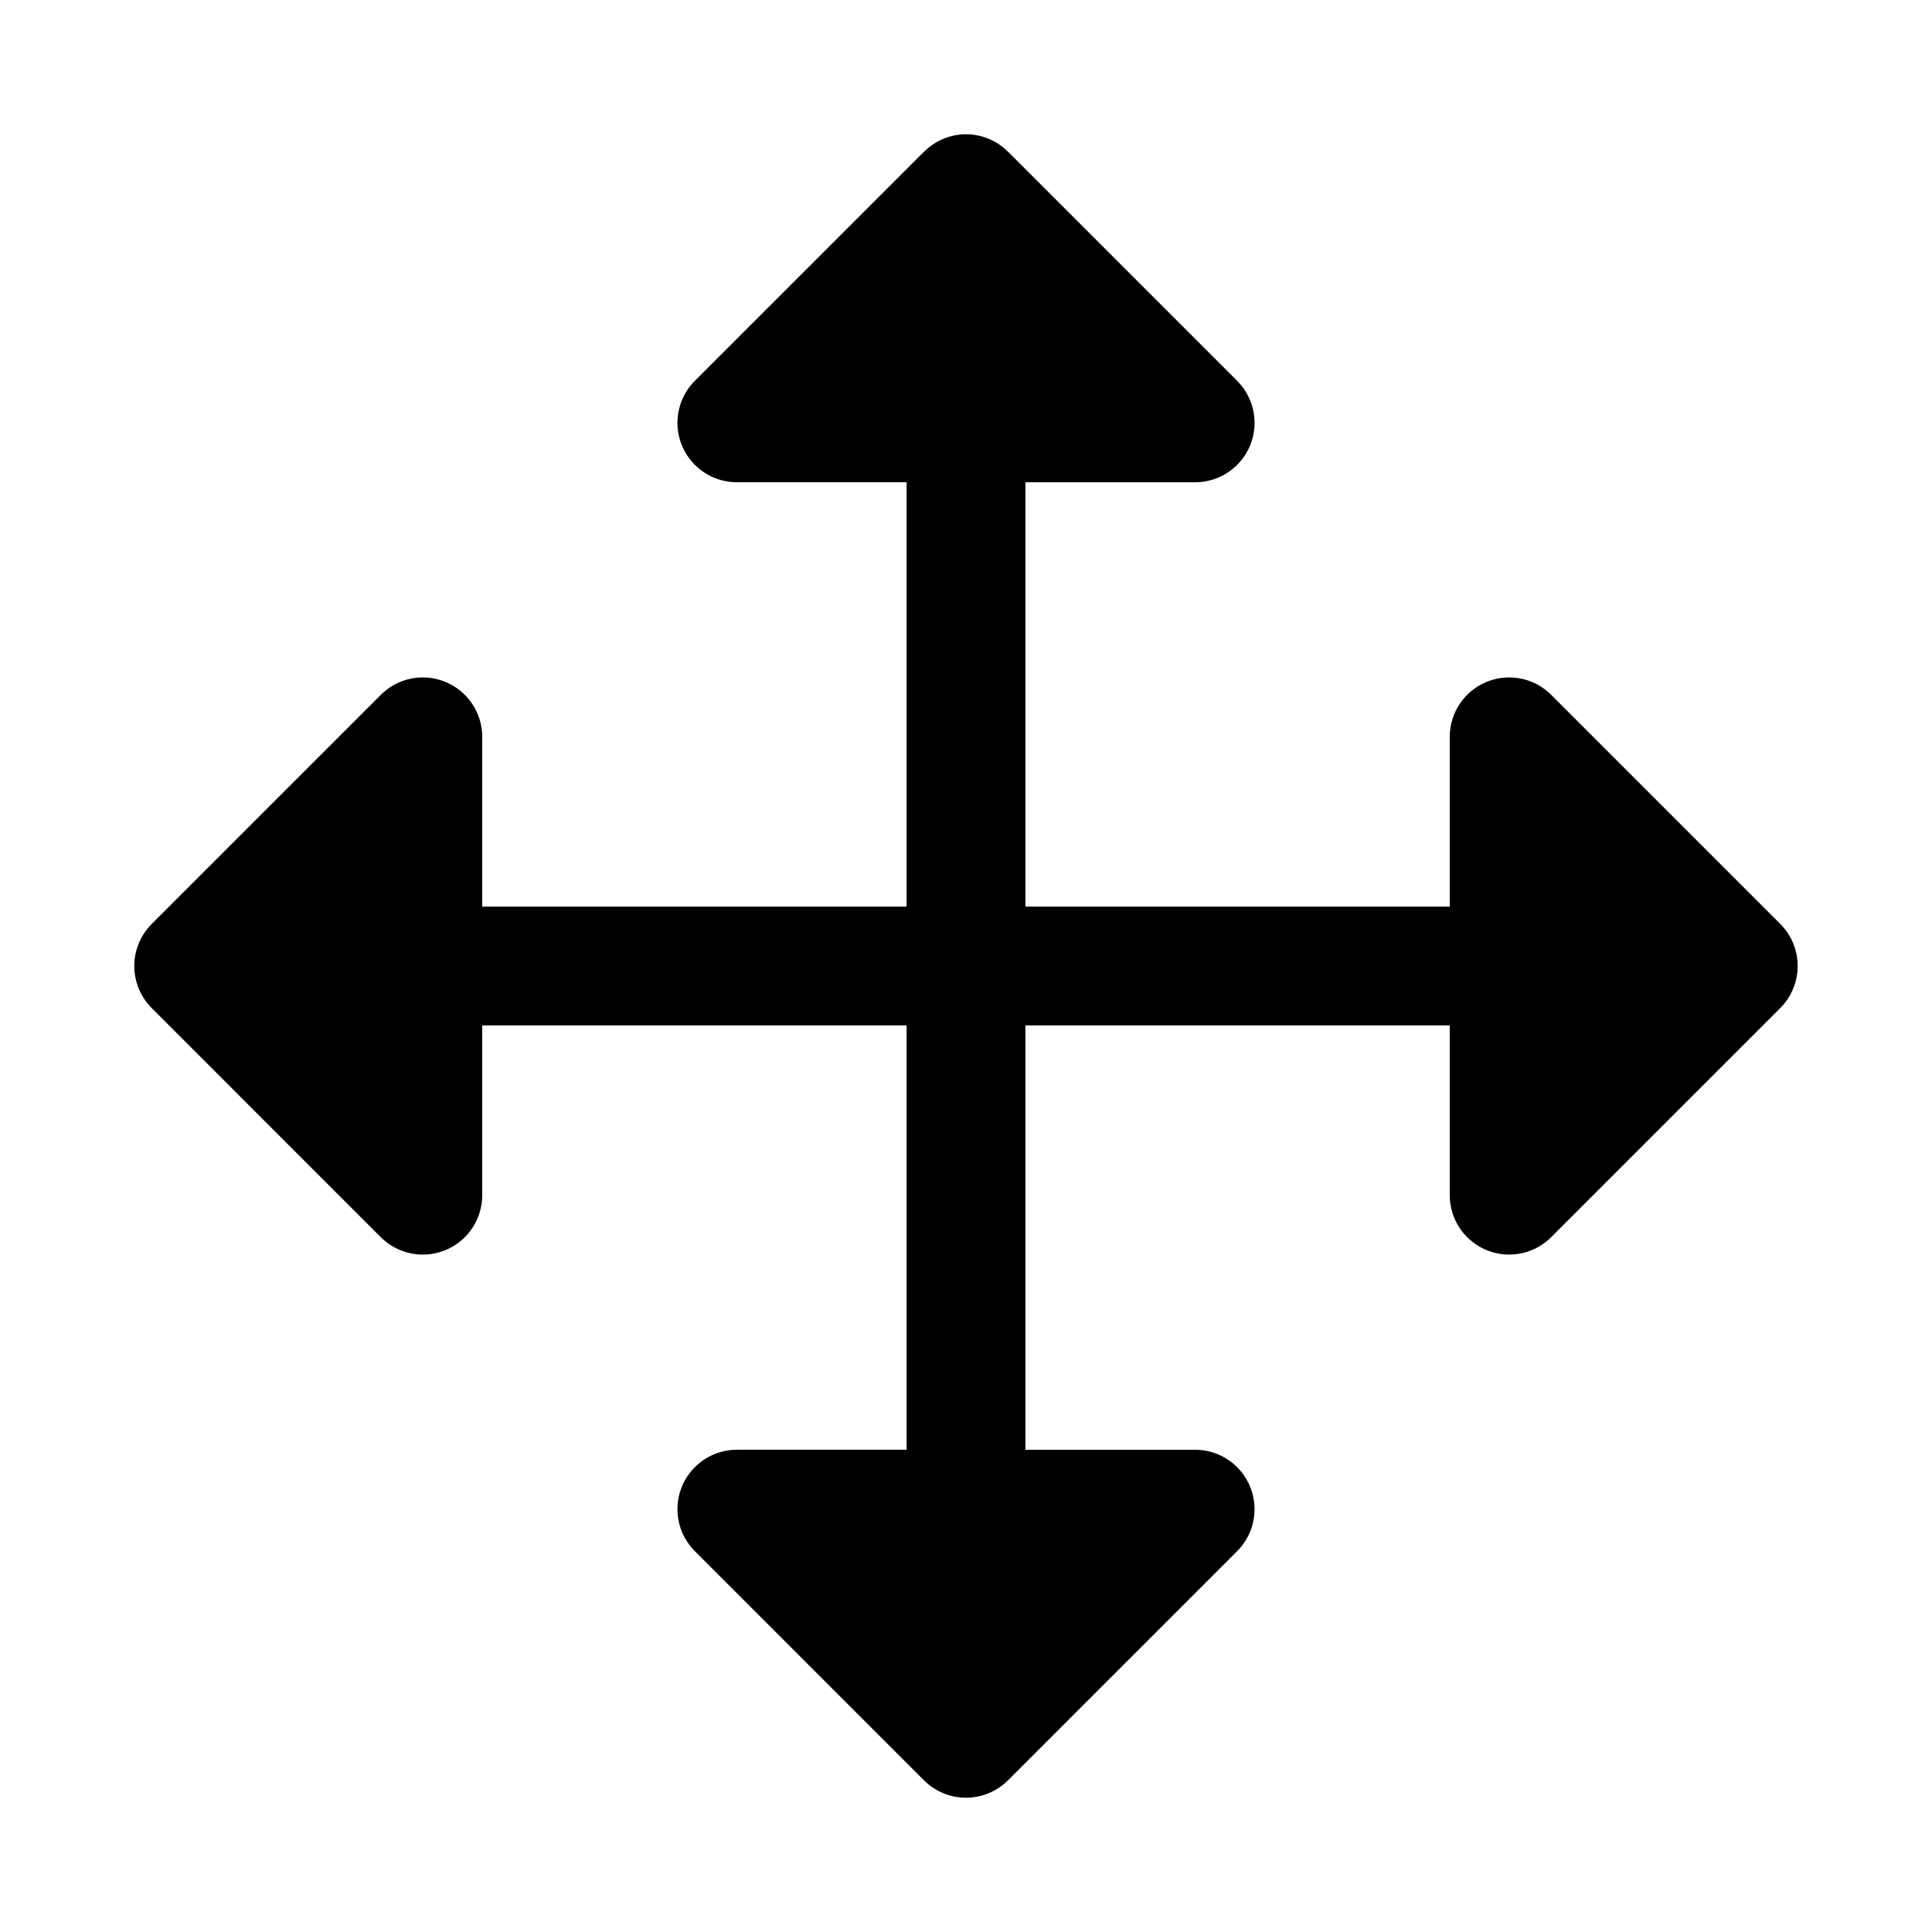 <?xml version="1.0" encoding="UTF-8"?>
<!-- Uploaded to: SVG Repo, www.svgrepo.com, Generator: SVG Repo Mixer Tools -->
<svg fill="#000000" width="800px" height="800px" version="1.1" viewBox="144 144 512 512" xmlns="http://www.w3.org/2000/svg">
 <path d="m615.8 388.87-0.012-0.016-60.711-60.715c-2.953-2.953-6.957-4.613-11.133-4.613-4.176 0.004-8.18 1.66-11.133 4.613-2.949 2.953-4.609 6.957-4.609 11.129v44.988h-112.46v-112.45h44.98c4.176 0 8.184-1.656 11.137-4.609s4.613-6.961 4.609-11.137c0-4.176-1.66-8.184-4.613-11.137l-60.715-60.715-0.012-0.008-0.109-0.078c-2.93-2.906-6.887-4.539-11.016-4.539-4.125 0-8.086 1.633-11.012 4.539l-0.129 0.086-60.719 60.715c-2.953 2.953-4.613 6.957-4.613 11.133 0.004 4.176 1.66 8.18 4.613 11.133s6.957 4.609 11.129 4.609h44.98v112.46h-112.46v-44.988c0-4.172-1.66-8.176-4.613-11.129-2.949-2.953-6.953-4.609-11.129-4.613-4.176 0-8.18 1.66-11.133 4.613l-60.711 60.715-0.012 0.016c-2.949 2.953-4.606 6.957-4.606 11.133 0 4.172 1.656 8.176 4.606 11.129l0.012 0.016 60.711 60.719c2.953 2.949 6.957 4.609 11.133 4.609s8.18-1.66 11.133-4.613c2.953-2.949 4.609-6.953 4.609-11.129v-44.988h112.46v112.45h-44.98c-4.172 0-8.176 1.66-11.129 4.613s-4.609 6.957-4.613 11.129c0 4.176 1.66 8.18 4.613 11.133l60.715 60.723 0.012 0.008h-0.004c2.953 2.953 6.957 4.609 11.133 4.609 4.172 0 8.176-1.656 11.129-4.609l0.012-0.008 60.715-60.715c2.949-2.953 4.609-6.957 4.609-11.133 0-4.176-1.66-8.18-4.613-11.133-2.949-2.949-6.953-4.609-11.129-4.609h-44.98v-112.46h112.46v44.988c0 4.176 1.66 8.18 4.613 11.129 2.953 2.953 6.957 4.613 11.129 4.613 4.176 0 8.18-1.66 11.133-4.609l60.711-60.719 0.012-0.016c2.949-2.953 4.602-6.957 4.602-11.129 0-4.176-1.652-8.176-4.602-11.133z"/>
</svg>